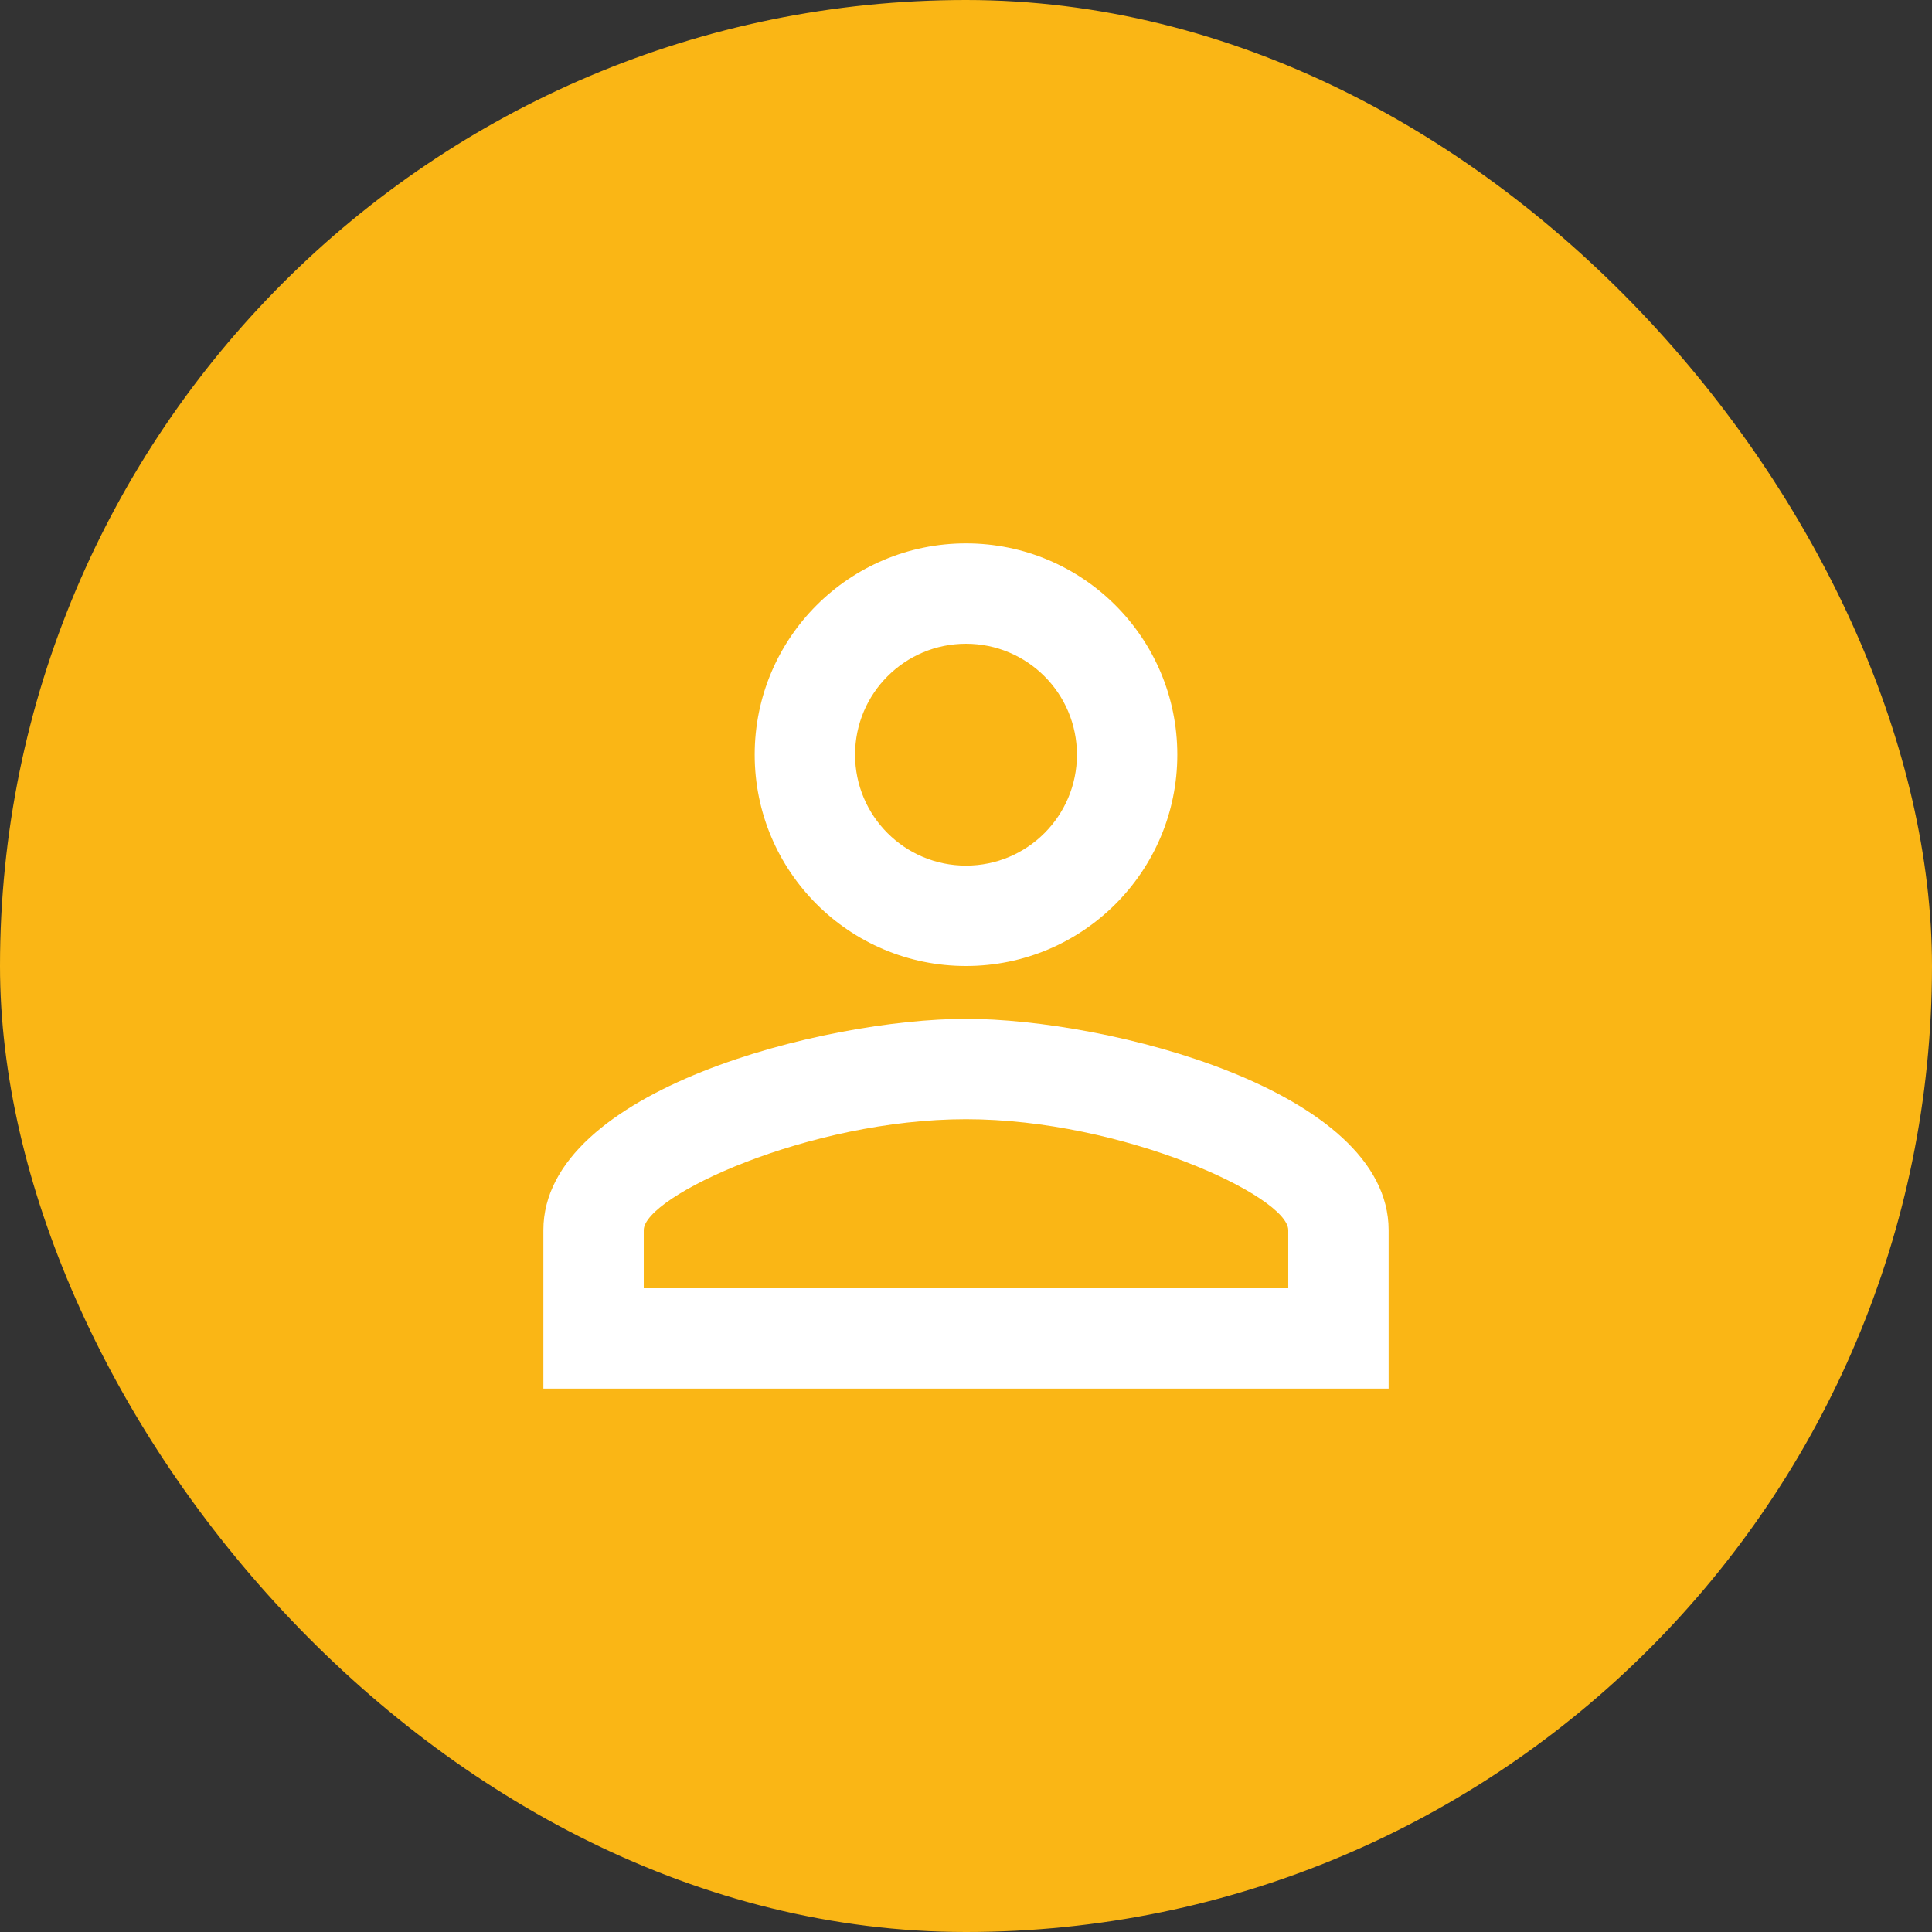 <svg xmlns="http://www.w3.org/2000/svg" width="64" height="64" viewBox="0 0 64 64" fill="none"><rect x="0" y="0" width="64" height="64" fill="#333333" stroke="none"/><rect width="64" height="64" rx="32" fill="#FAB615"></rect><path d="M32 21.325C34.03 21.325 35.675 22.97 35.675 25C35.675 27.03 34.03 28.675 32 28.675C29.97 28.675 28.325 27.03 28.325 25C28.325 22.97 29.97 21.325 32 21.325ZM32 37.075C37.197 37.075 42.675 39.63 42.675 40.75V42.675H21.325V40.75C21.325 39.63 26.802 37.075 32 37.075ZM32 18C28.133 18 25 21.133 25 25C25 28.867 28.133 32 32 32C35.867 32 39 28.867 39 25C39 21.133 35.867 18 32 18ZM32 33.75C27.328 33.75 18 36.095 18 40.75V46H46V40.75C46 36.095 36.672 33.75 32 33.75Z" fill="white"></path></svg>